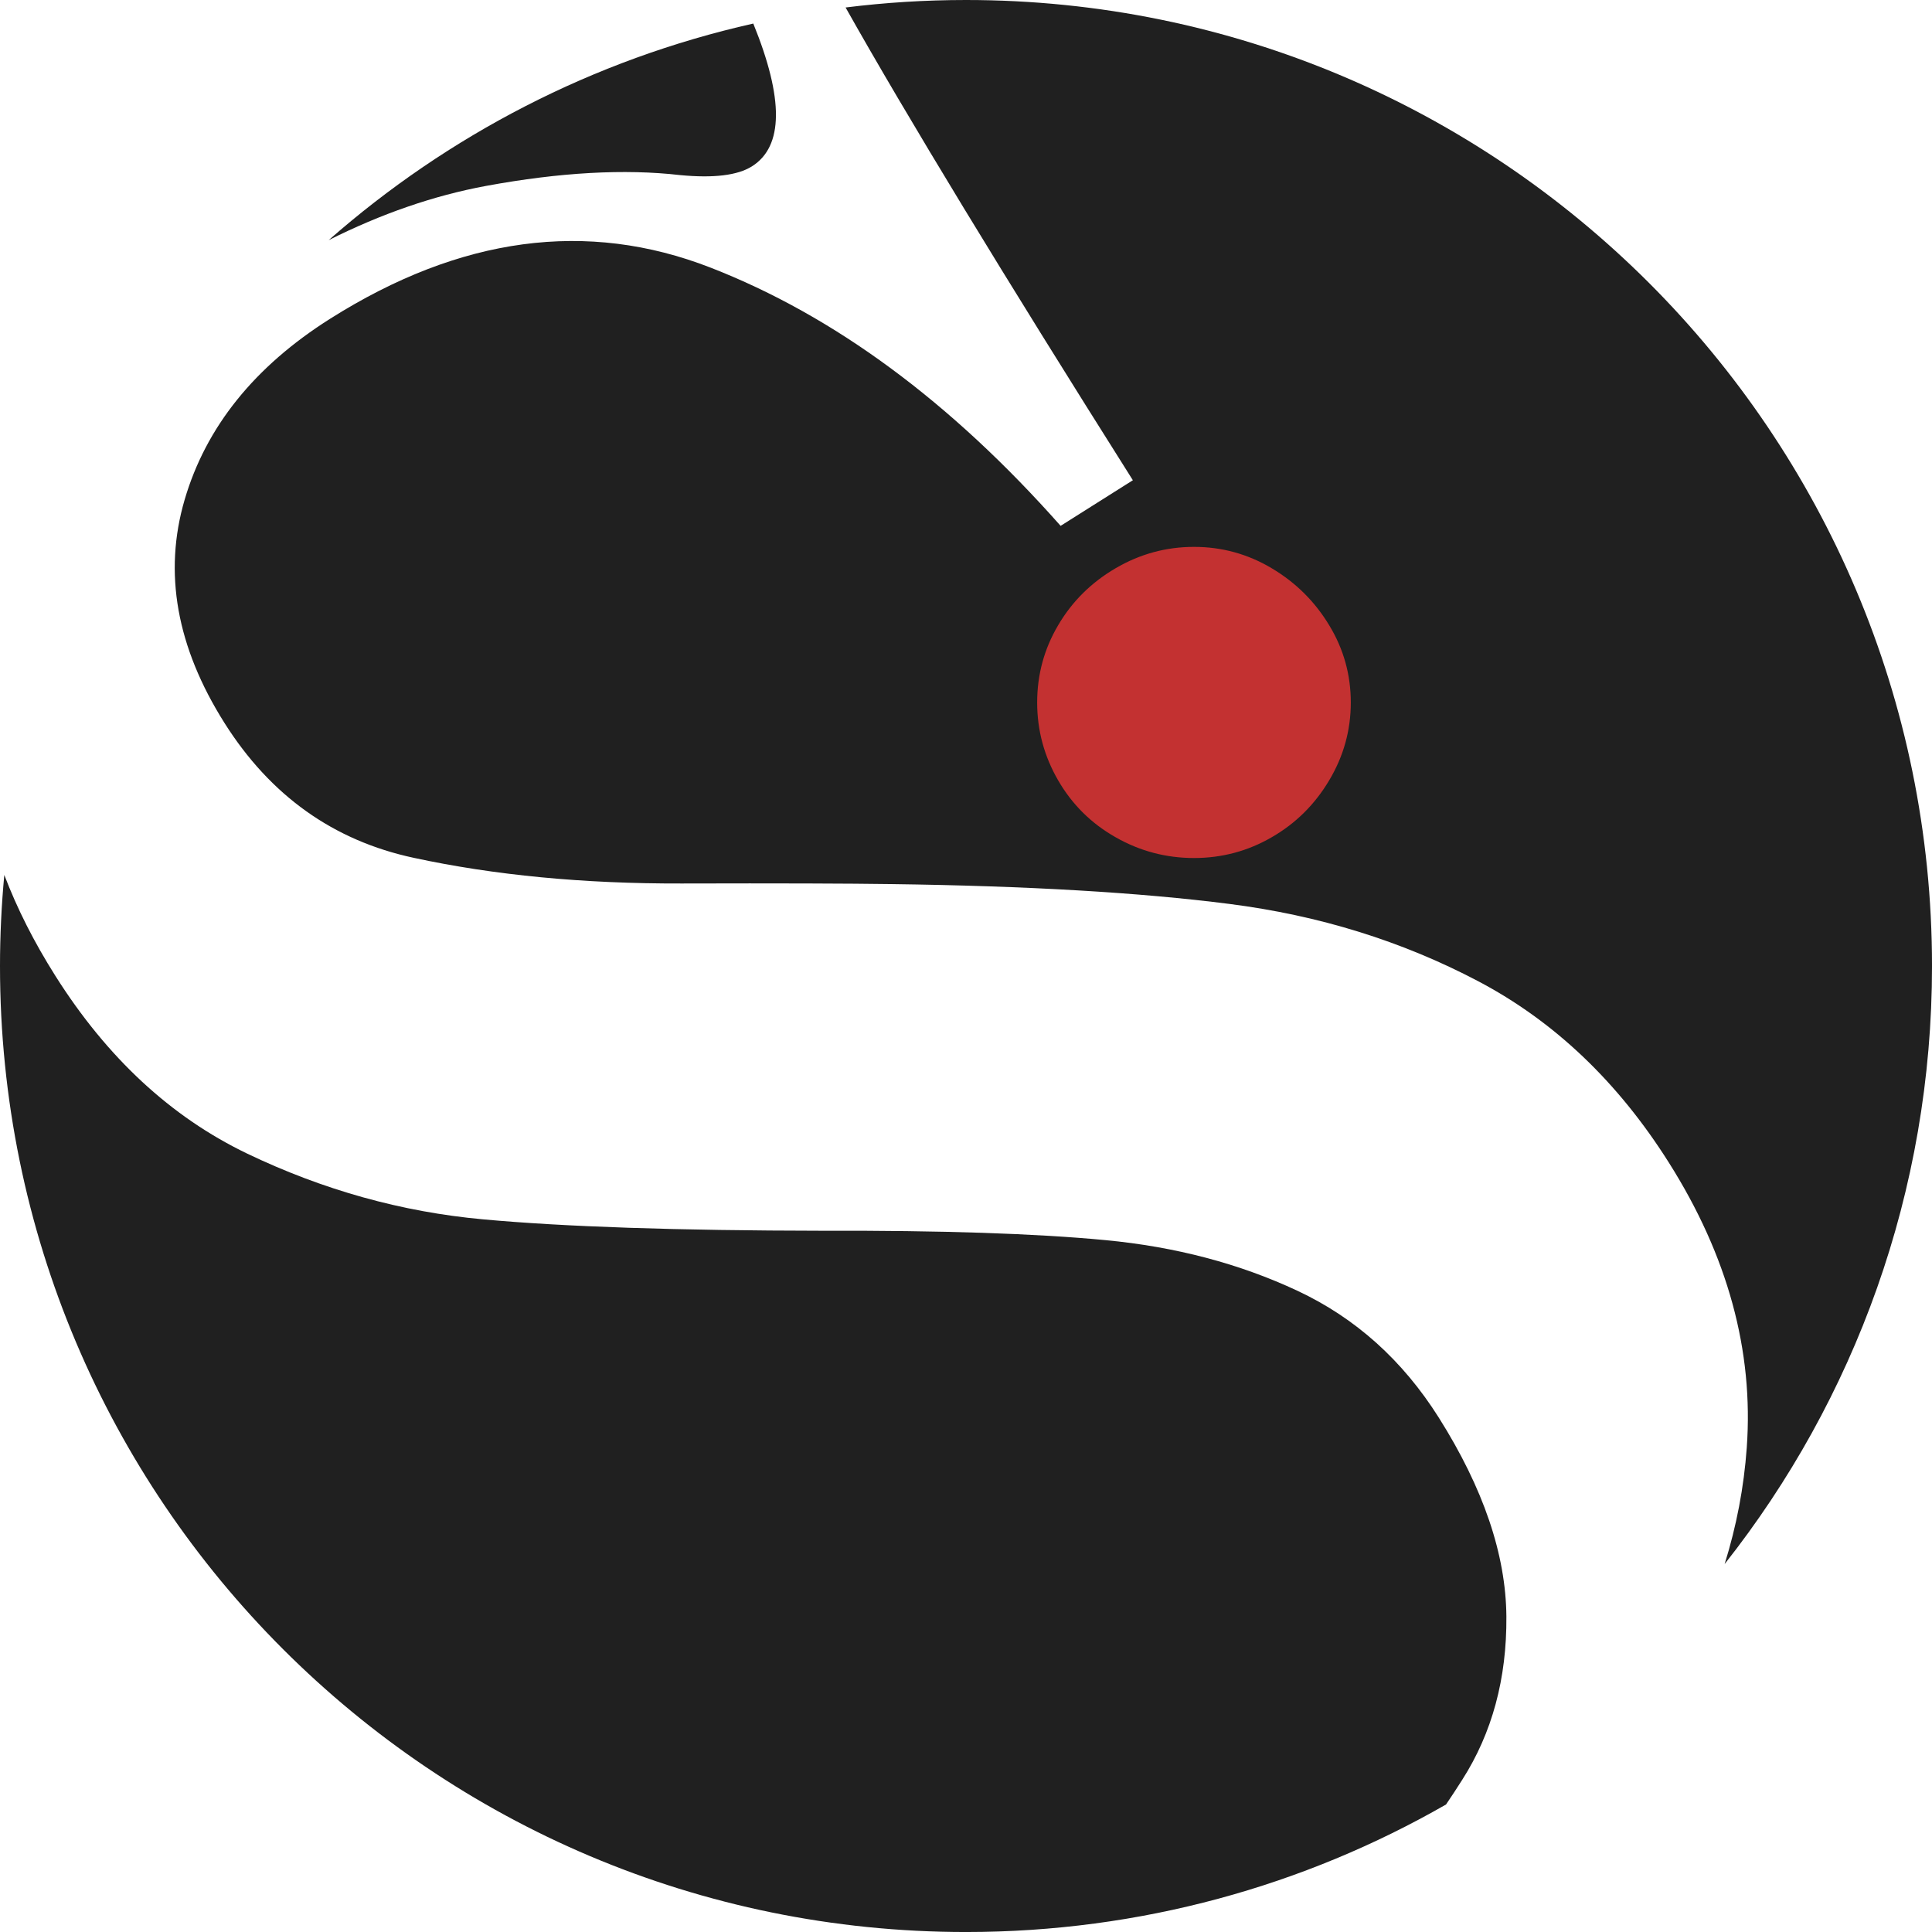 <?xml version="1.0" encoding="utf-8"?>
<!-- Generator: Adobe Illustrator 16.0.4, SVG Export Plug-In . SVG Version: 6.00 Build 0)  -->
<!DOCTYPE svg PUBLIC "-//W3C//DTD SVG 1.1//EN" "http://www.w3.org/Graphics/SVG/1.1/DTD/svg11.dtd">
<svg version="1.1" id="Livello_1" xmlns="http://www.w3.org/2000/svg" xmlns:xlink="http://www.w3.org/1999/xlink" x="0px" y="0px"
	 width="112.752px" height="112.753px" viewBox="0 0 112.752 112.753" enable-background="new 0 0 112.752 112.753"
	 xml:space="preserve">
<path fill="#C33131" d="M74.711,32.302c-1.547-0.923-3.229-1.386-5.036-1.386c-1.813,0-3.509,0.463-5.083,1.386
	c-1.579,0.923-2.818,2.155-3.723,3.696c-0.904,1.536-1.355,3.202-1.355,5.001c0,1.797,0.451,3.474,1.355,5.039
	s2.144,2.795,3.723,3.69c1.574,0.898,3.27,1.347,5.083,1.347c1.808,0,3.489-0.449,5.036-1.347c1.555-0.895,2.794-2.125,3.725-3.69
	c0.934-1.565,1.397-3.242,1.397-5.039c0-1.799-0.464-3.465-1.397-5.001C77.505,34.457,76.266,33.225,74.711,32.302z"/>
<g>
	<path fill="#202020" d="M28.366,10.85c4.308-0.793,8.083-1.004,11.328-0.631c1.956,0.188,3.354,0.016,4.192-0.512
		c1.841-1.164,1.862-3.944,0.076-8.332C34.609,3.478,26.136,7.903,19.18,14.016C22.242,12.479,25.303,11.417,28.366,10.85z"/>
	<path fill="#202020" d="M66.114,28.027l-4.216,2.662c-6.409-7.239-13.219-12.263-20.428-15.07
		c-7.205-2.806-14.606-1.812-22.197,2.979c-4.424,2.794-7.255,6.32-8.499,10.571c-1.246,4.255-0.468,8.593,2.324,13.019
		c2.682,4.248,6.363,6.873,11.057,7.877c4.69,1.012,9.898,1.512,15.616,1.496c5.715-0.016,9.801,0,12.249,0.035
		c7.924,0.105,14.499,0.488,19.73,1.158c5.231,0.668,10.065,2.166,14.511,4.506c4.442,2.339,8.155,5.869,11.134,10.589
		c3.439,5.443,4.952,10.986,4.547,16.633c-0.166,2.318-0.6,4.584-1.291,6.795c7.578-9.598,12.102-21.721,12.102-34.9
		C112.752,25.242,87.511,0,56.375,0c-2.379,0-4.723,0.149-7.026,0.437C52.952,6.837,58.54,16.031,66.114,28.027z M74.219,33.164
		c1.4,0.832,2.518,1.941,3.355,3.329c0.841,1.384,1.259,2.885,1.259,4.505c0,1.619-0.418,3.129-1.259,4.539
		c-0.838,1.41-1.955,2.518-3.355,3.324c-1.394,0.809-2.908,1.213-4.536,1.213c-1.634,0-3.16-0.404-4.578-1.213
		c-1.423-0.807-2.539-1.914-3.354-3.324c-0.815-1.41-1.222-2.92-1.222-4.539c0-1.62,0.406-3.121,1.222-4.505
		c0.814-1.388,1.931-2.497,3.354-3.329c1.418-0.831,2.944-1.248,4.578-1.248C71.311,31.916,72.826,32.333,74.219,33.164z"/>
	<path fill="#202020" d="M85.336,103.869c1.744-2.73,2.603-5.904,2.577-9.525c-0.028-3.621-1.345-7.492-3.948-11.617
		c-2.113-3.346-4.861-5.812-8.244-7.396c-3.383-1.586-7.124-2.57-11.211-2.957c-4.09-0.389-9.597-0.568-16.522-0.547
		c-8.453-0.01-15.052-0.23-19.798-0.666c-4.746-0.432-9.34-1.715-13.776-3.842C9.976,65.185,6.249,61.73,3.229,56.947
		c-1.243-1.967-2.235-3.93-2.978-5.885C0.088,52.814,0,54.586,0,56.377c0,31.134,25.24,56.376,56.375,56.376
		c10.198,0,19.763-2.709,28.016-7.443C84.701,104.855,85.012,104.378,85.336,103.869z"/>
</g>
</svg>
